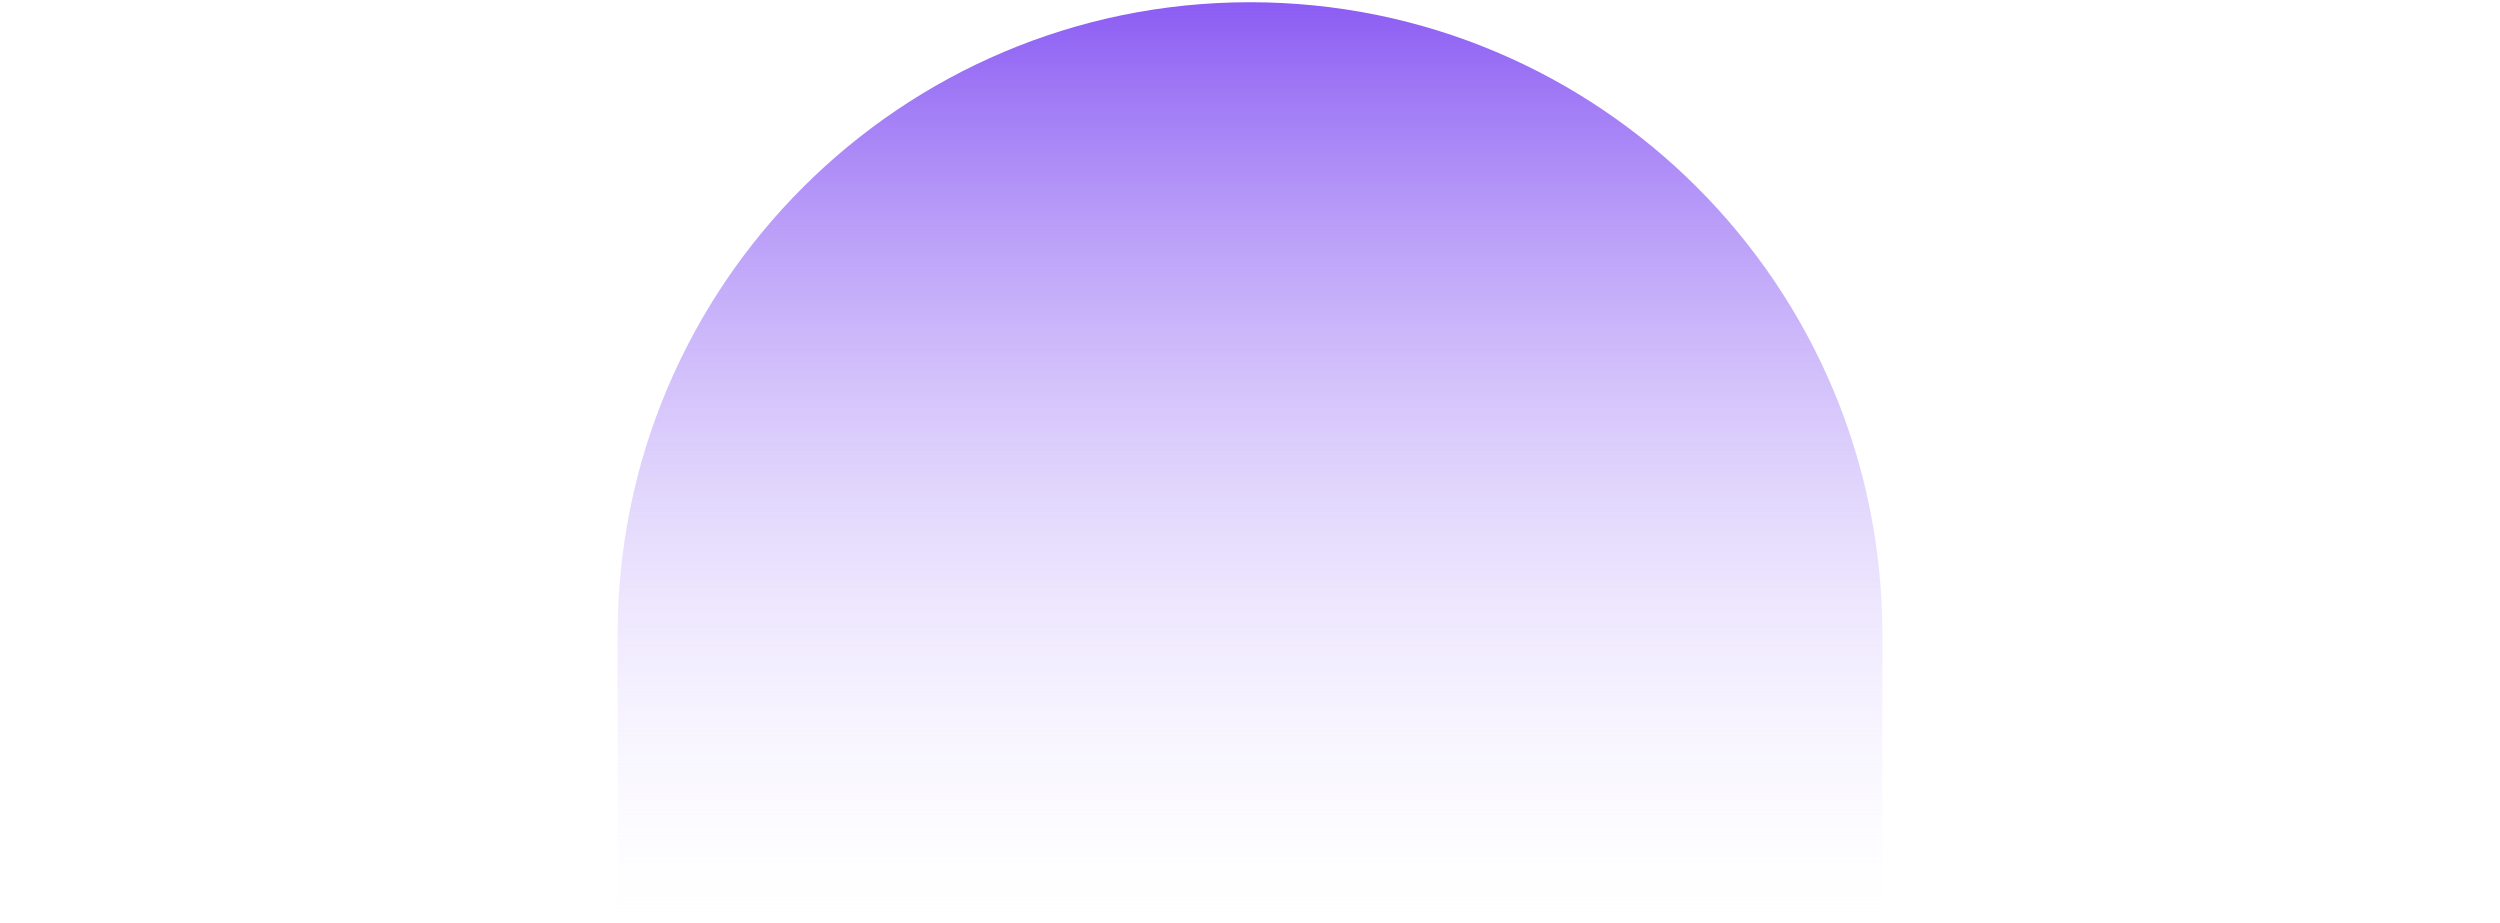<svg width="593" height="219" viewBox="0 0 593 219" fill="none" xmlns="http://www.w3.org/2000/svg">
<path d="M146.5 150.528C146.5 67.686 213.657 0.528 296.5 0.528V0.528C379.343 0.528 446.5 67.686 446.5 150.528V218.528H146.5V150.528Z" fill="url(#paint0_linear_1176_549)"/>
<defs>
<linearGradient id="paint0_linear_1176_549" x1="296.5" y1="0.528" x2="296.5" y2="218.528" gradientUnits="userSpaceOnUse">
<stop stop-color="#8B5CF3"/>
<stop offset="1" stop-color="#EEE9FF" stop-opacity="0"/>
</linearGradient>
</defs>
</svg>

